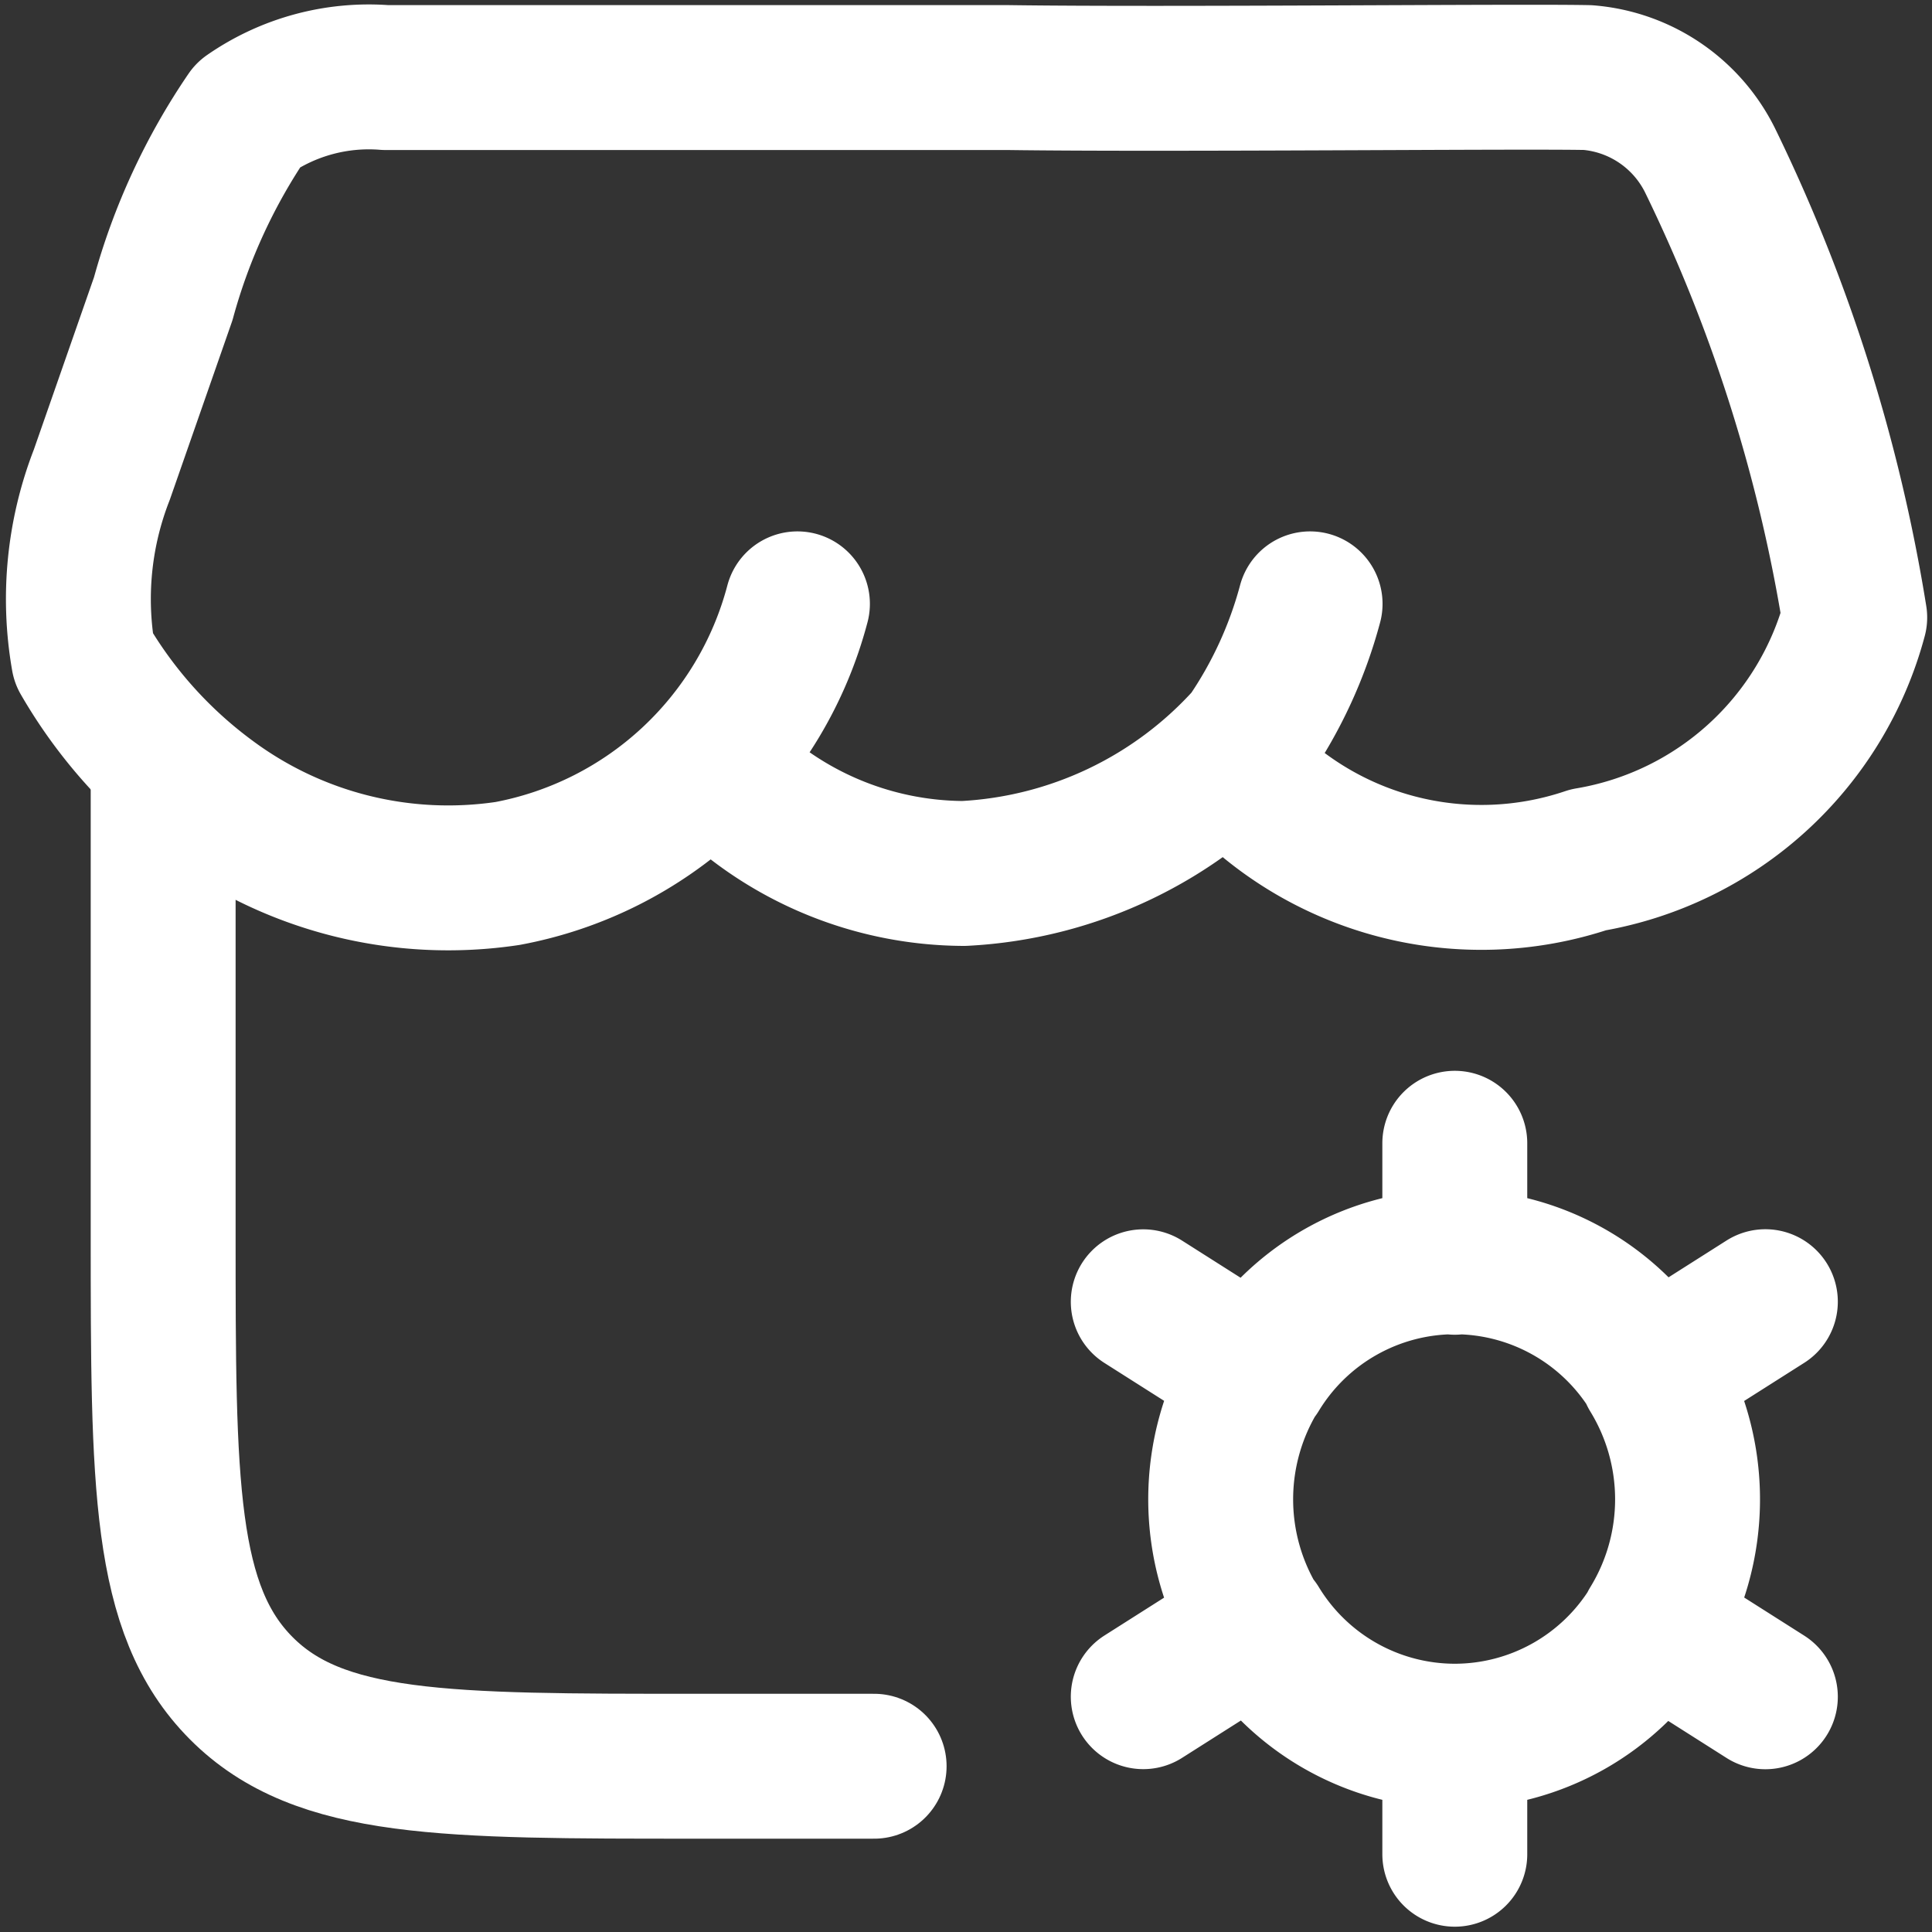 <svg xmlns="http://www.w3.org/2000/svg" xmlns:xlink="http://www.w3.org/1999/xlink" width="20" height="20" viewBox="0 0 20 20">
  <rect x="0" y="0" width="20" height="20" fill="#333333" stroke="none"/>
  <defs>
    <clipPath id="clip-path">
      <rect id="Rectangle_6792" data-name="Rectangle 6792" width="20" height="20" transform="translate(298 3049)" fill="#fff" stroke="#fff" stroke-width="1.5"/>
    </clipPath>
  </defs>
  <g id="Mask_Group_680" data-name="Mask Group 680" transform="translate(-298 -3049)" clip-path="url(#clip-path)">
    <g id="store-management-01-stroke-rounded" transform="translate(296.942 3047.942)">
      <path id="Path_4236" data-name="Path 4236" d="M2.756,9.293v4.6c0,2.6,0,3.9.808,4.712s2.109.808,4.712.808h1.84" transform="translate(-0.009 -0.071)" fill="none" stroke="#fff" stroke-linecap="round" stroke-width="1.5"/>
      <path id="Path_4237" data-name="Path 4237" d="M9.313,7.309a3.832,3.832,0,0,1-3,2.791,4.147,4.147,0,0,1-3.09-.774,4.776,4.776,0,0,1-1.3-1.454,3.539,3.539,0,0,1,.189-1.9L2.748,4.15a6.343,6.343,0,0,1,.881-1.906A2.188,2.188,0,0,1,5.05,1.861h6.445c1.659.023,5.286-.015,6,0a1.55,1.55,0,0,1,1.274.875A16.916,16.916,0,0,1,20.258,7.45,3.446,3.446,0,0,1,17.5,9.959a3.464,3.464,0,0,1-3.7-.985m-5.354,0A3.572,3.572,0,0,0,11.035,10.1a4.248,4.248,0,0,0,2.948-1.407,4.505,4.505,0,0,0,.637-1.384" fill="none" stroke="#fff" stroke-linecap="round" stroke-linejoin="round" stroke-width="1.5"/>
      <path id="Path_4238" data-name="Path 4238" d="M16.225,14.232V13m0,1.227a2.4,2.4,0,0,0-2.048,1.153m2.048-1.153a2.4,2.4,0,0,1,2.048,1.153m-2.048,4.98V19.138m0,0a2.4,2.4,0,0,1-2.048-1.153m2.048,1.153a2.4,2.4,0,0,0,2.048-1.153M13,18.729l1.172-.744m5.268-3.345-1.172.744M13,14.641l1.172.744m5.268,3.345-1.172-.744m-4.1,0a2.489,2.489,0,0,1,0-2.6m4.1,0a2.489,2.489,0,0,1,0,2.6" transform="translate(-0.107 -0.107)" fill="none" stroke="#fff" stroke-linecap="round" stroke-linejoin="round" stroke-width="1.5"/>
    </g>
  </g>
</svg>
